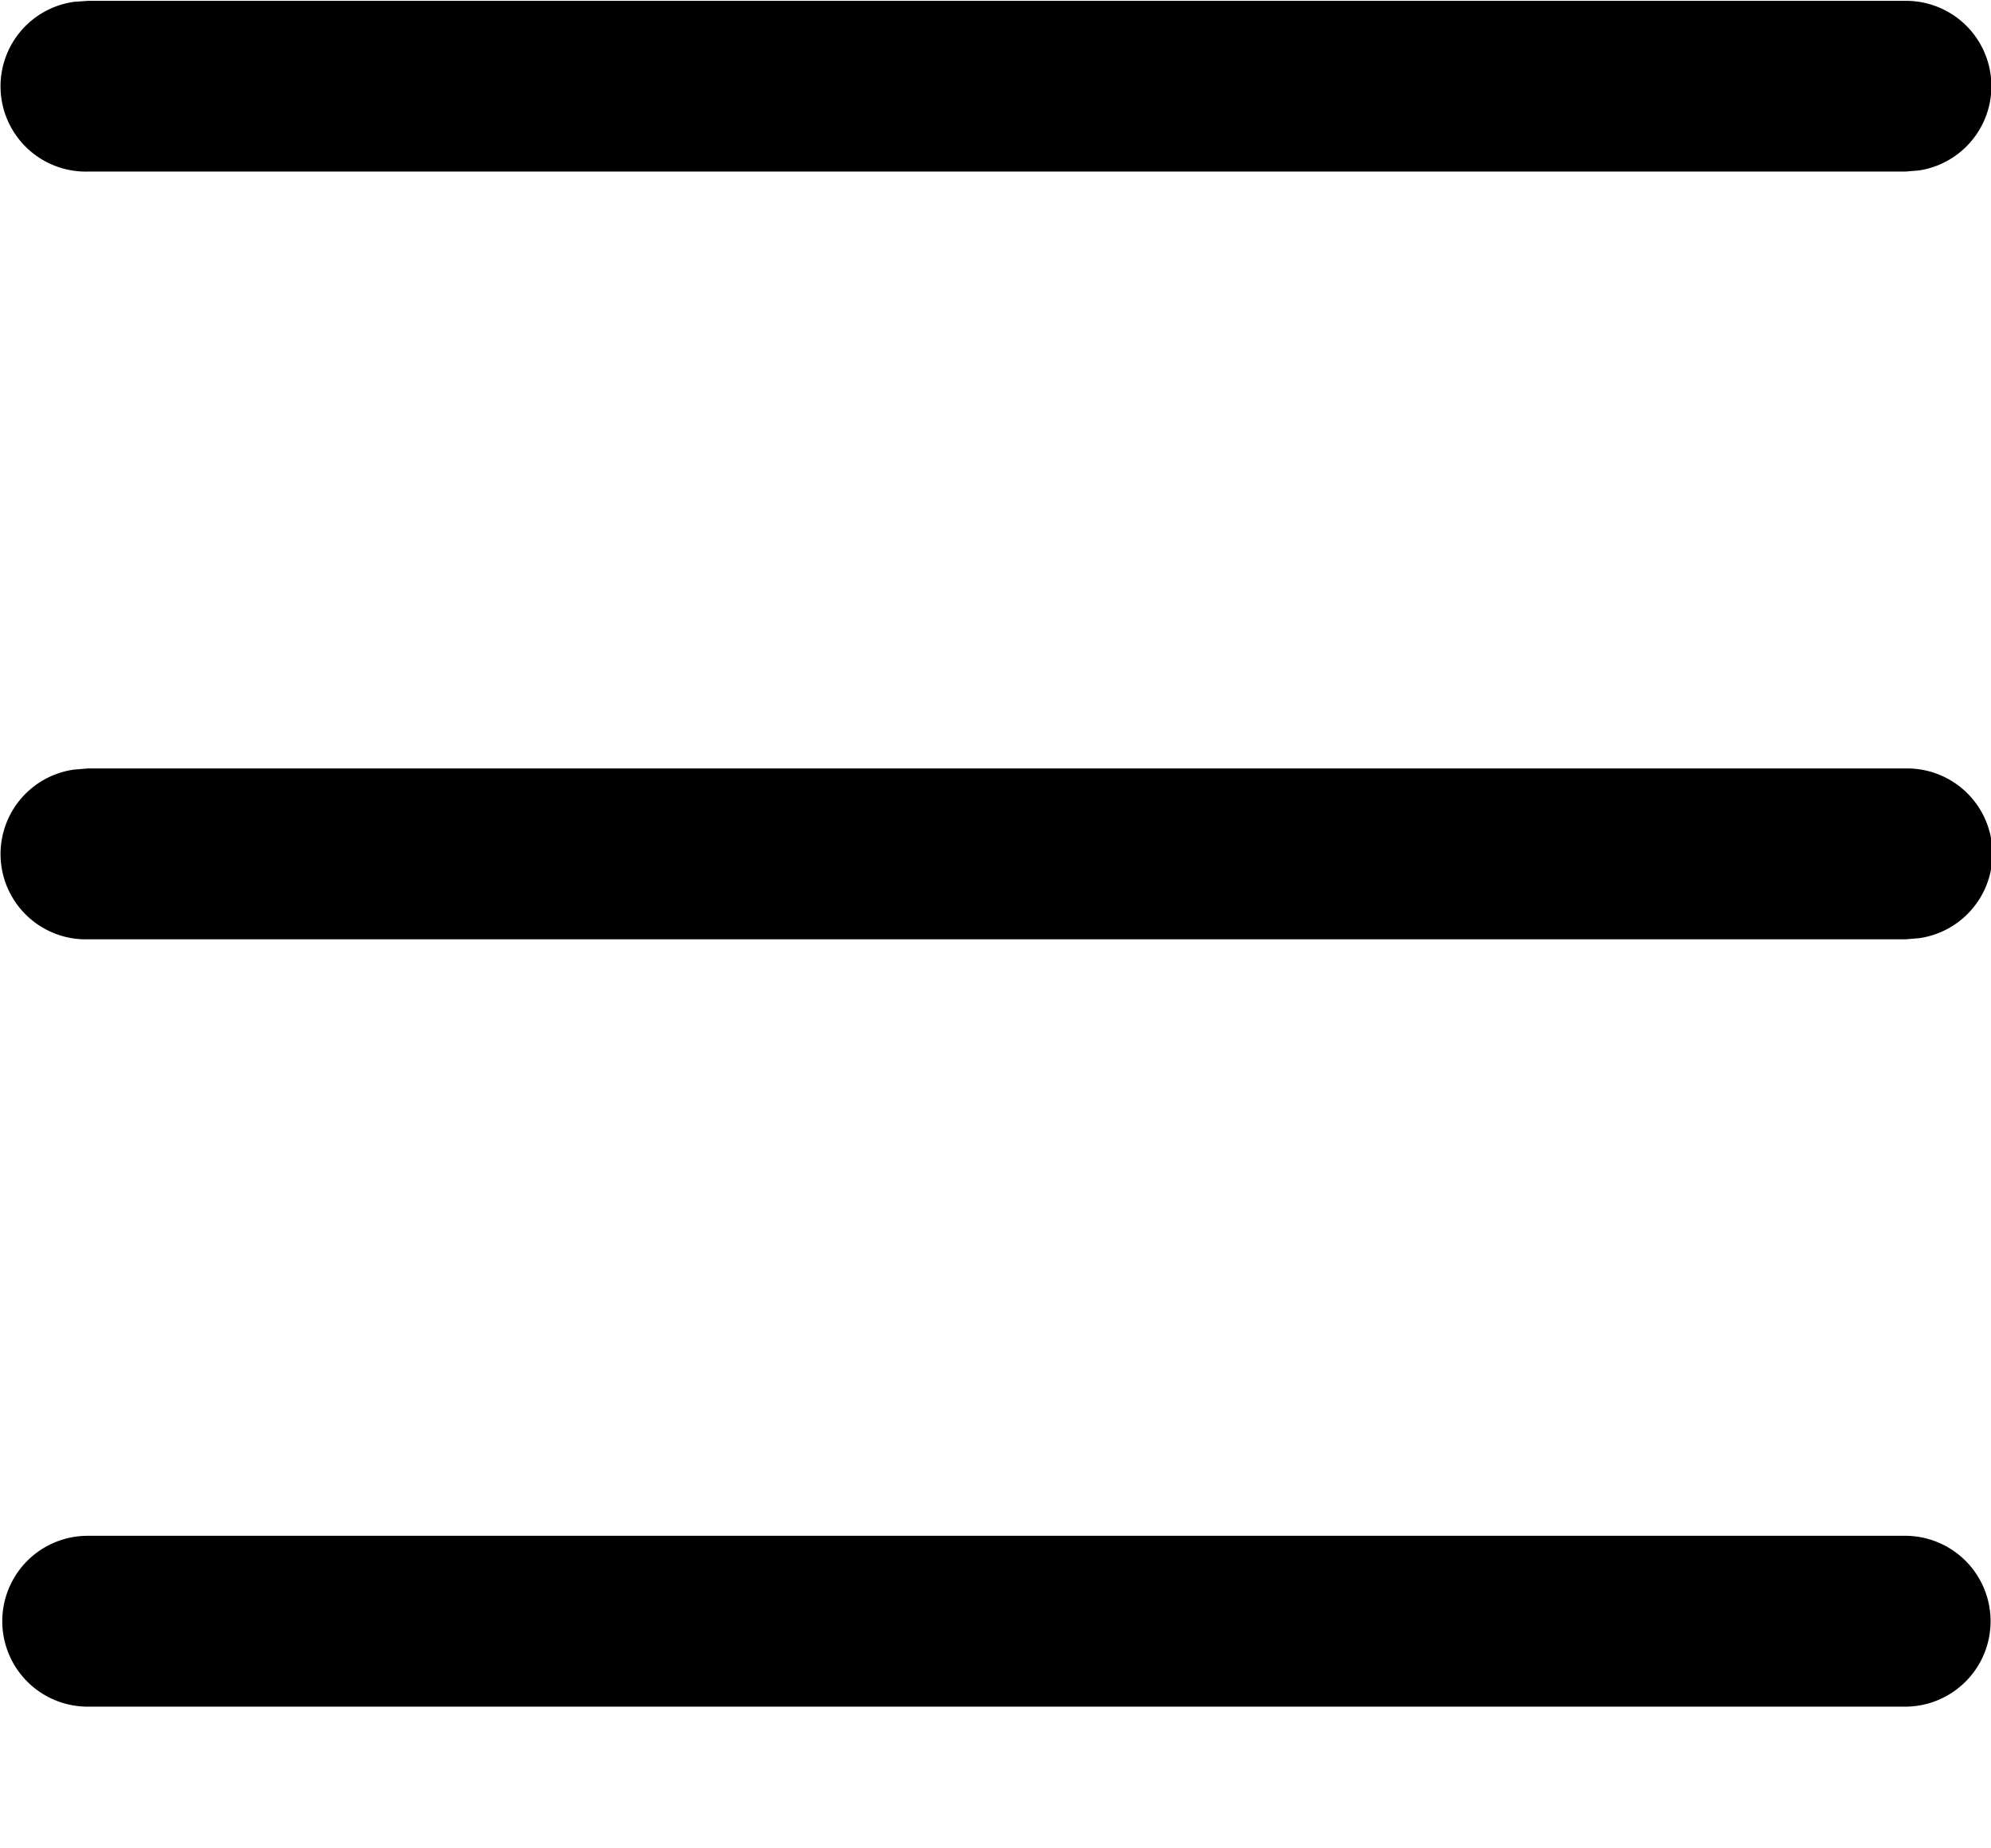 <?xml version="1.0" standalone="no"?><!DOCTYPE svg PUBLIC "-//W3C//DTD SVG 1.1//EN" "http://www.w3.org/Graphics/SVG/1.1/DTD/svg11.dtd"><svg t="1597728895286" class="icon" viewBox="0 0 1103 1024" version="1.1" xmlns="http://www.w3.org/2000/svg" p-id="7804" xmlns:xlink="http://www.w3.org/1999/xlink" width="269.287" height="250"><defs><style type="text/css"></style></defs><path d="M1055.429 851.023a47.262 47.262 0 0 1 0 94.681H48.601a47.262 47.262 0 0 1 0-94.681zM48.601 425.826H1055.508a47.262 47.262 0 0 1 7.641 94.05l-7.641 0.63H48.601A47.262 47.262 0 0 1 40.96 426.457l7.641-0.63H1055.508z m0-425.354H1055.508a47.262 47.262 0 0 1 7.641 93.972l-7.641 0.63H48.601A47.262 47.262 0 0 1 40.96 1.024L48.601 0.473H1055.508z" p-id="7805"></path></svg>